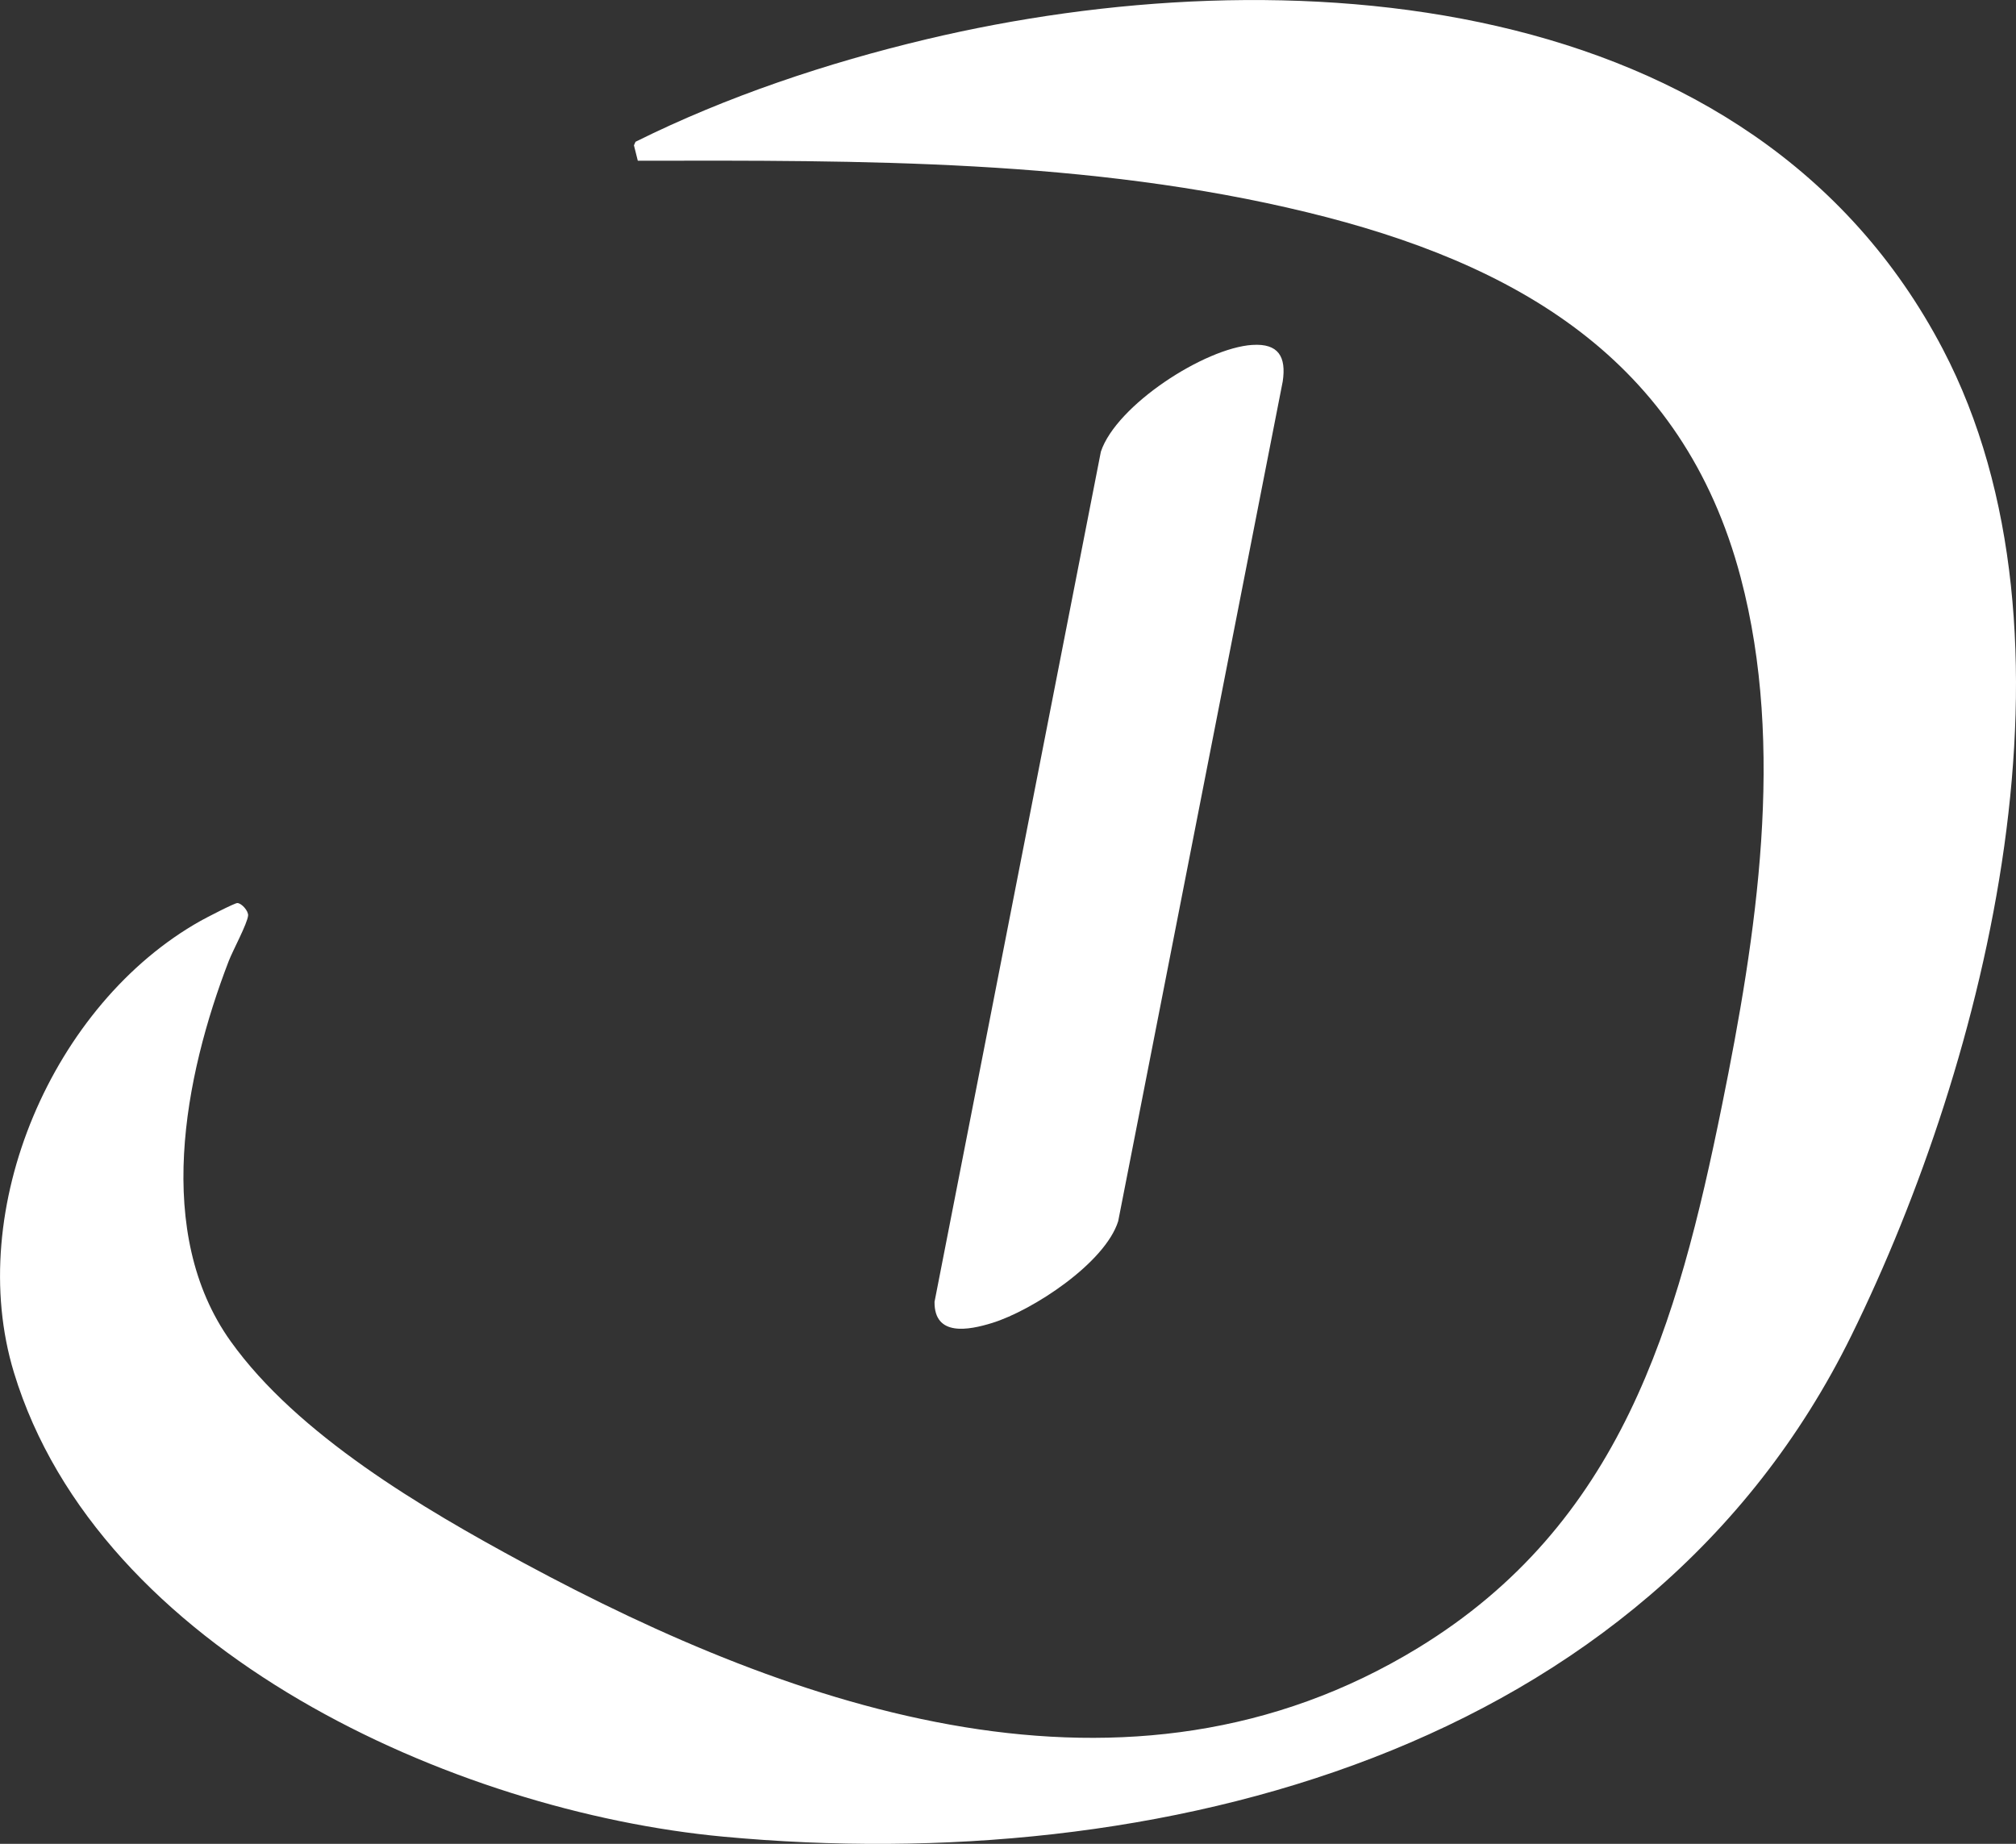 <?xml version="1.0" encoding="UTF-8"?>
<svg id="Layer_1" data-name="Layer 1" xmlns="http://www.w3.org/2000/svg" viewBox="0 0 999.6 914.36">
    <rect x="0" y="0" width="999.6" height="914.36" fill="#333333" stroke="none"/>
    <defs>
        <style>
            .cls-1 {
            fill: #FFF;
            }
        </style>
    </defs>
    <path class="cls-1"
          d="M316.24,79.69l-1.91-7.62.78-1.76c45.07-22.45,95.14-39.16,144.22-50.83,177.04-42.1,409.72-26.5,503.99,153.65,74.33,142.05,21.96,352.22-45.29,489.05-101.81,207.14-344.39,268.65-559.37,248.62-133.49-12.44-309.72-91.76-351.77-230.23-24.62-81.07,19.34-182.82,92.6-223.94,2.45-1.37,16.8-8.84,18.2-8.81,2.09.05,5.55,3.92,5.32,6.22-.43,4.16-7.57,17.28-9.59,22.52-22.1,57.33-37.32,135.02.93,188.56,33.2,46.47,95.38,83,145.14,109.86,135.54,73.14,299.74,130.08,443.59,42.24,100.68-61.48,128.63-160.05,150.77-269.23,17.05-84.09,31.52-177.26,9.24-261.61-28.68-108.56-111.87-156.01-214.91-181.09-108.11-26.32-221.14-25.77-331.92-25.58Z"/>
    <path class="cls-1"
          d="M620.96,171.05c12.9-.84,16.9,5.8,15.06,18.11l-81.58,416.42c-6.53,20.79-42.43,44.27-62.52,50.48-11.61,3.59-28.7,6.91-28.55-10.47l82.48-421.6c7.67-23.07,51.46-51.41,75.1-52.95Z"/>
</svg>
